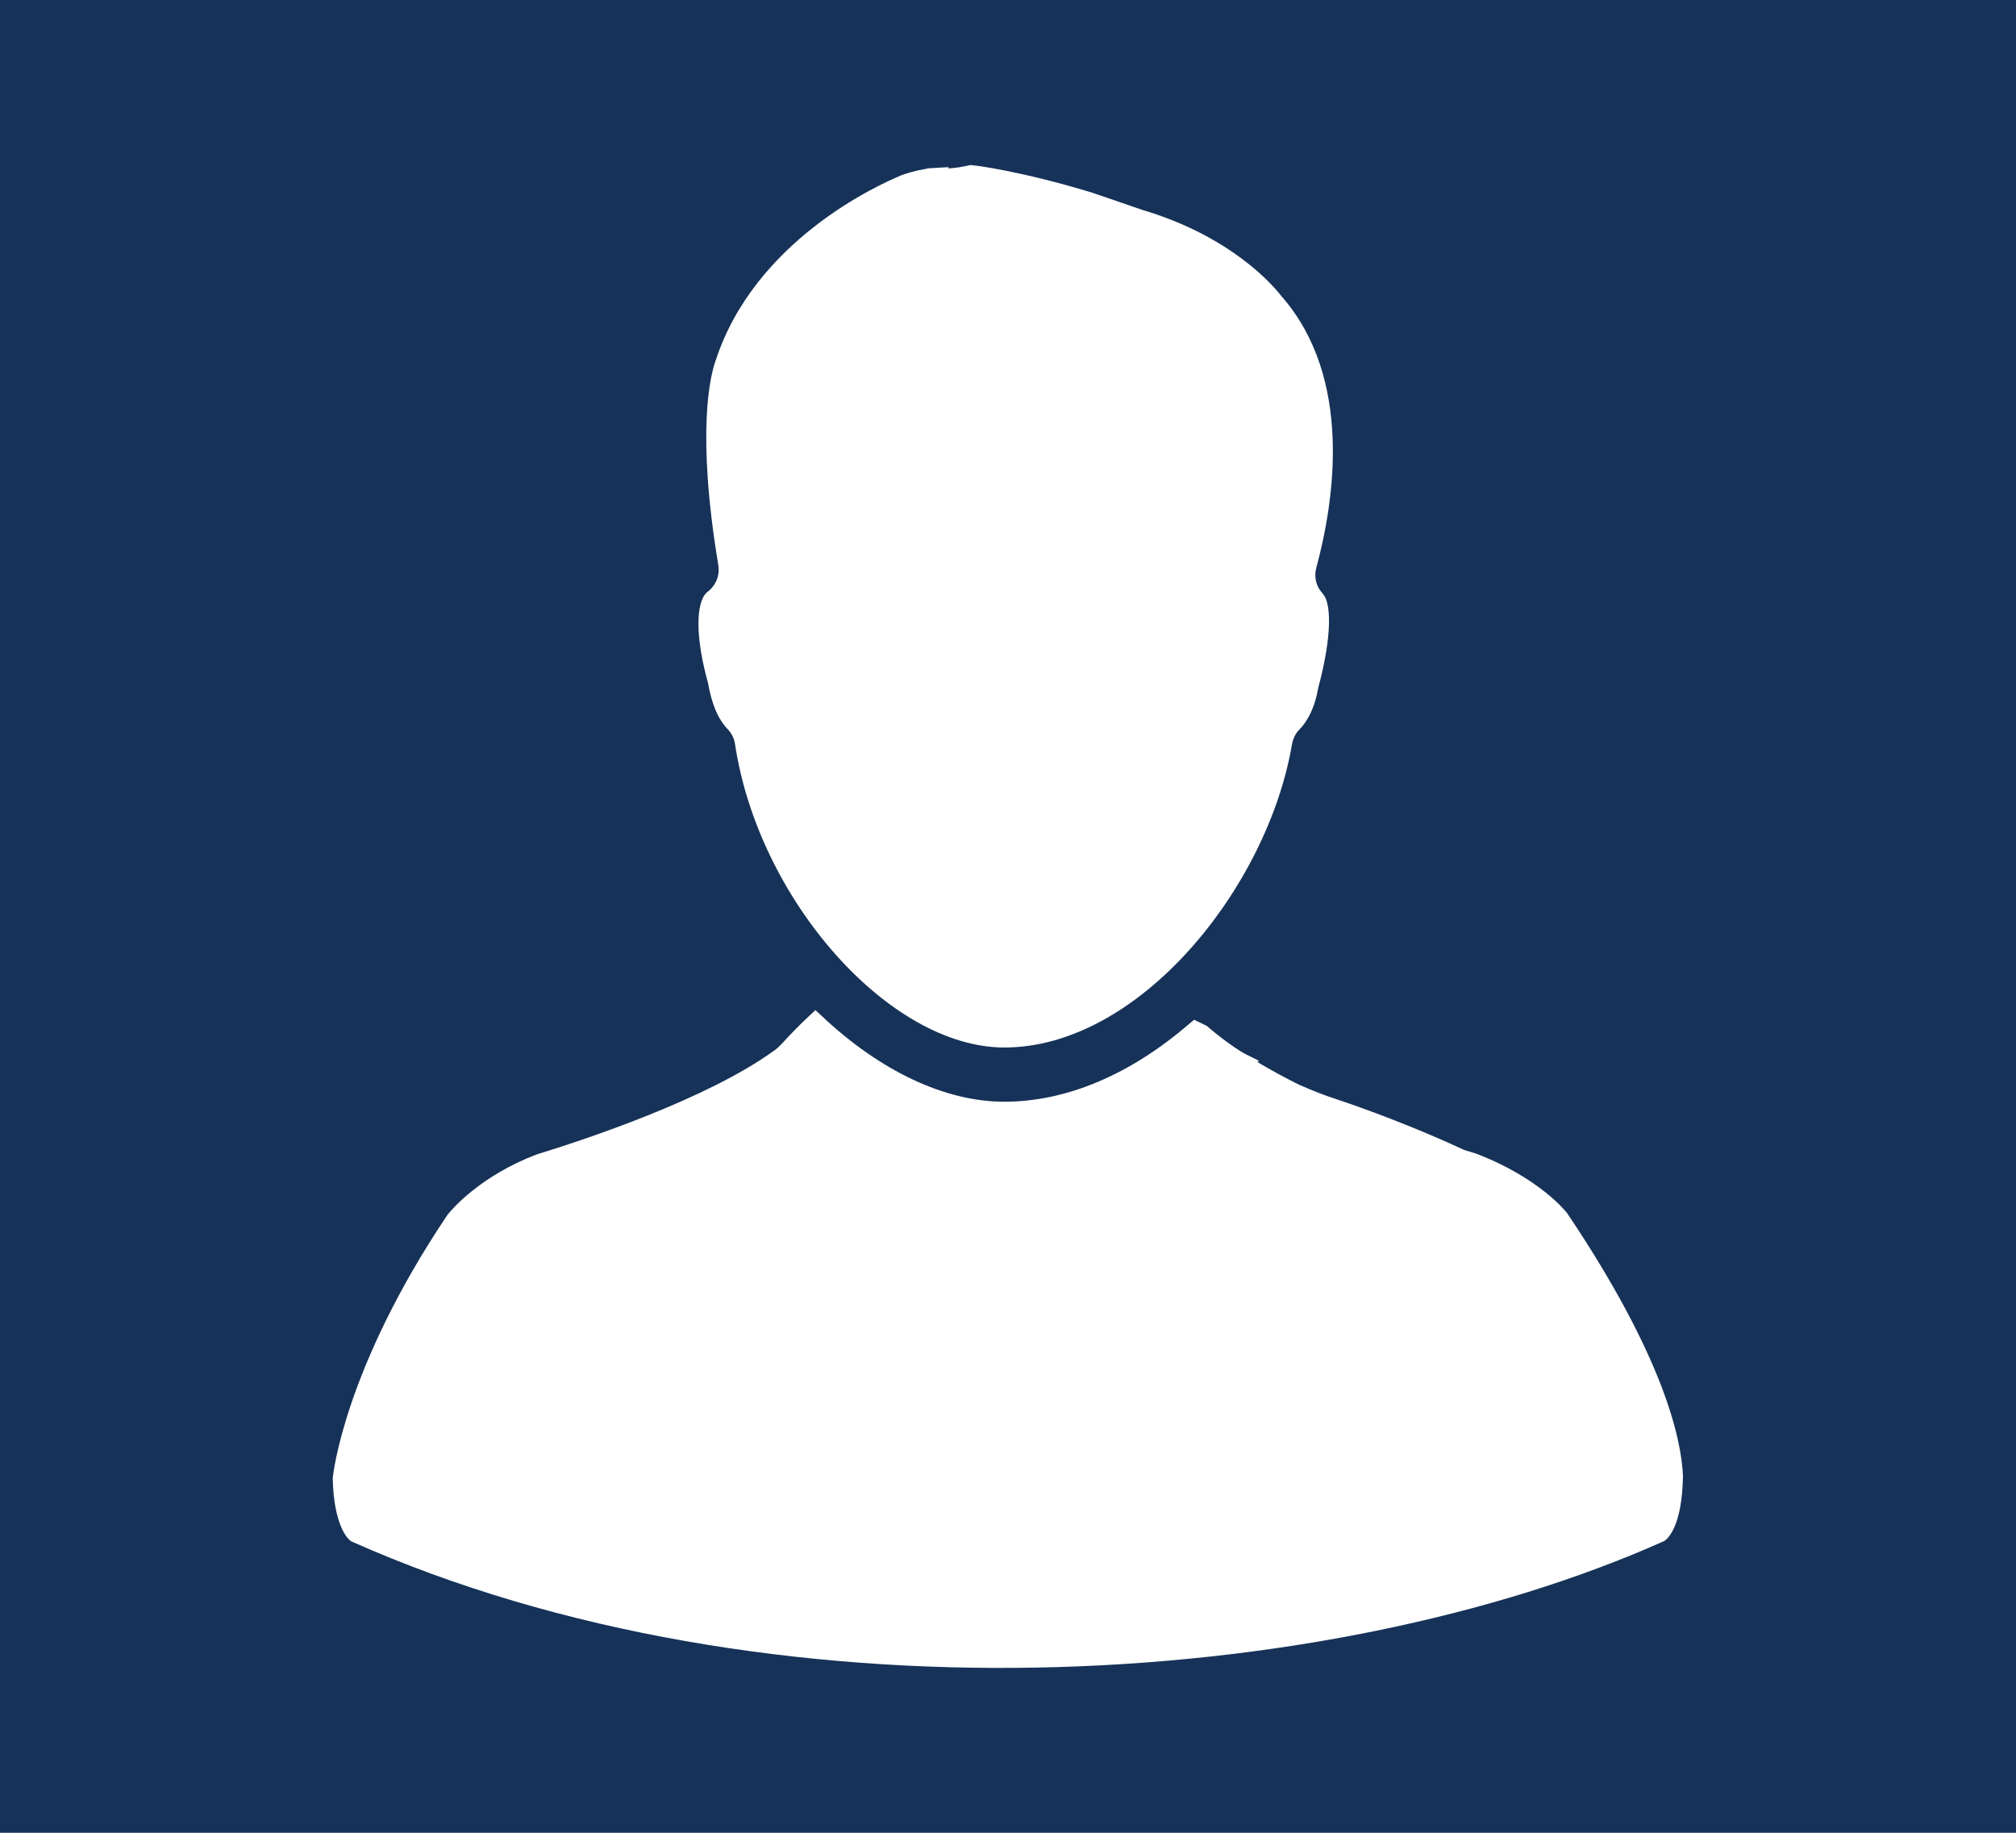<?xml version="1.0" encoding="utf-8"?>
<!-- Generator: Adobe Illustrator 16.0.0, SVG Export Plug-In . SVG Version: 6.00 Build 0)  -->
<!DOCTYPE svg PUBLIC "-//W3C//DTD SVG 1.1//EN" "http://www.w3.org/Graphics/SVG/1.1/DTD/svg11.dtd">
<svg version="1.1" id="Layer_1" xmlns="http://www.w3.org/2000/svg" xmlns:xlink="http://www.w3.org/1999/xlink" x="0px" y="0px"
	 width="55px" height="50px" viewBox="0 0 55 50" enable-background="new 0 0 55 50" xml:space="preserve">
<rect fill="#163258" width="55" height="50"/>
<g>
	<path fill="#FFFFFF" d="M22.065,27.726l0.182-0.17l0.182,0.17c1.595,1.502,3.362,2.33,4.97,2.33c1.689,0,3.433-0.734,5.044-2.124
		l0.135-0.113l0.354,0.173c0.301,0.272,0.838,0.665,1.081,0.782l0.331,0.163l-0.036,0.037l0.127,0.076
		c0.305,0.18,0.629,0.354,1.001,0.54c0.374,0.165,0.694,0.29,1.037,0.402c0.065,0.023,1.655,0.537,3.471,1.379l0.324,0.1
		c1.723,0.657,2.451,1.582,2.479,1.615c2.674,3.971,3.125,6.206,3.167,7.177c-0.019,1.355-0.404,1.708-0.506,1.775
		c-9.22,4.128-24.445,5.078-35.807,0.019c-0.127-0.052-0.498-0.479-0.523-1.725c0.001-0.092,0.323-3.018,3.13-7.19
		c0.137-0.173,0.902-1.062,2.427-1.646c1.342-0.412,4.659-1.514,6.473-2.827c0.077-0.047,0.152-0.125,0.233-0.207
		C21.472,28.318,21.748,28.021,22.065,27.726z M19.219,16.235l0.062-0.072c0.244-0.176,0.361-0.455,0.317-0.738
		c-0.611-3.673-0.213-5.201-0.075-5.585c1.062-3.263,4.409-4.786,5.067-5.058c0.137-0.053,0.393-0.13,0.663-0.174l0.073-0.016
		l0.552-0.032l0.001,0.036L26,4.584c0.111-0.011,0.218-0.026,0.345-0.053l0.125-0.028c0.103,0,1.395,0.163,3.344,0.759l1.341,0.461
		c2.45,0.726,3.592,2.082,3.801,2.352c1.969,2.239,1.445,5.606,0.955,7.415c-0.057,0.208-0.022,0.426,0.095,0.603l0.11,0.14
		c0.179,0.241,0.247,1.047-0.154,2.539c-0.081,0.487-0.263,0.881-0.526,1.144c-0.098,0.103-0.16,0.239-0.188,0.39
		c-0.666,3.905-4.164,8.271-7.848,8.271c-3.132,0-6.702-4.018-7.346-8.269c-0.021-0.152-0.084-0.291-0.196-0.409
		c-0.267-0.278-0.438-0.678-0.543-1.271C19.003,17.508,18.973,16.608,19.219,16.235z"/>
</g>
</svg>
